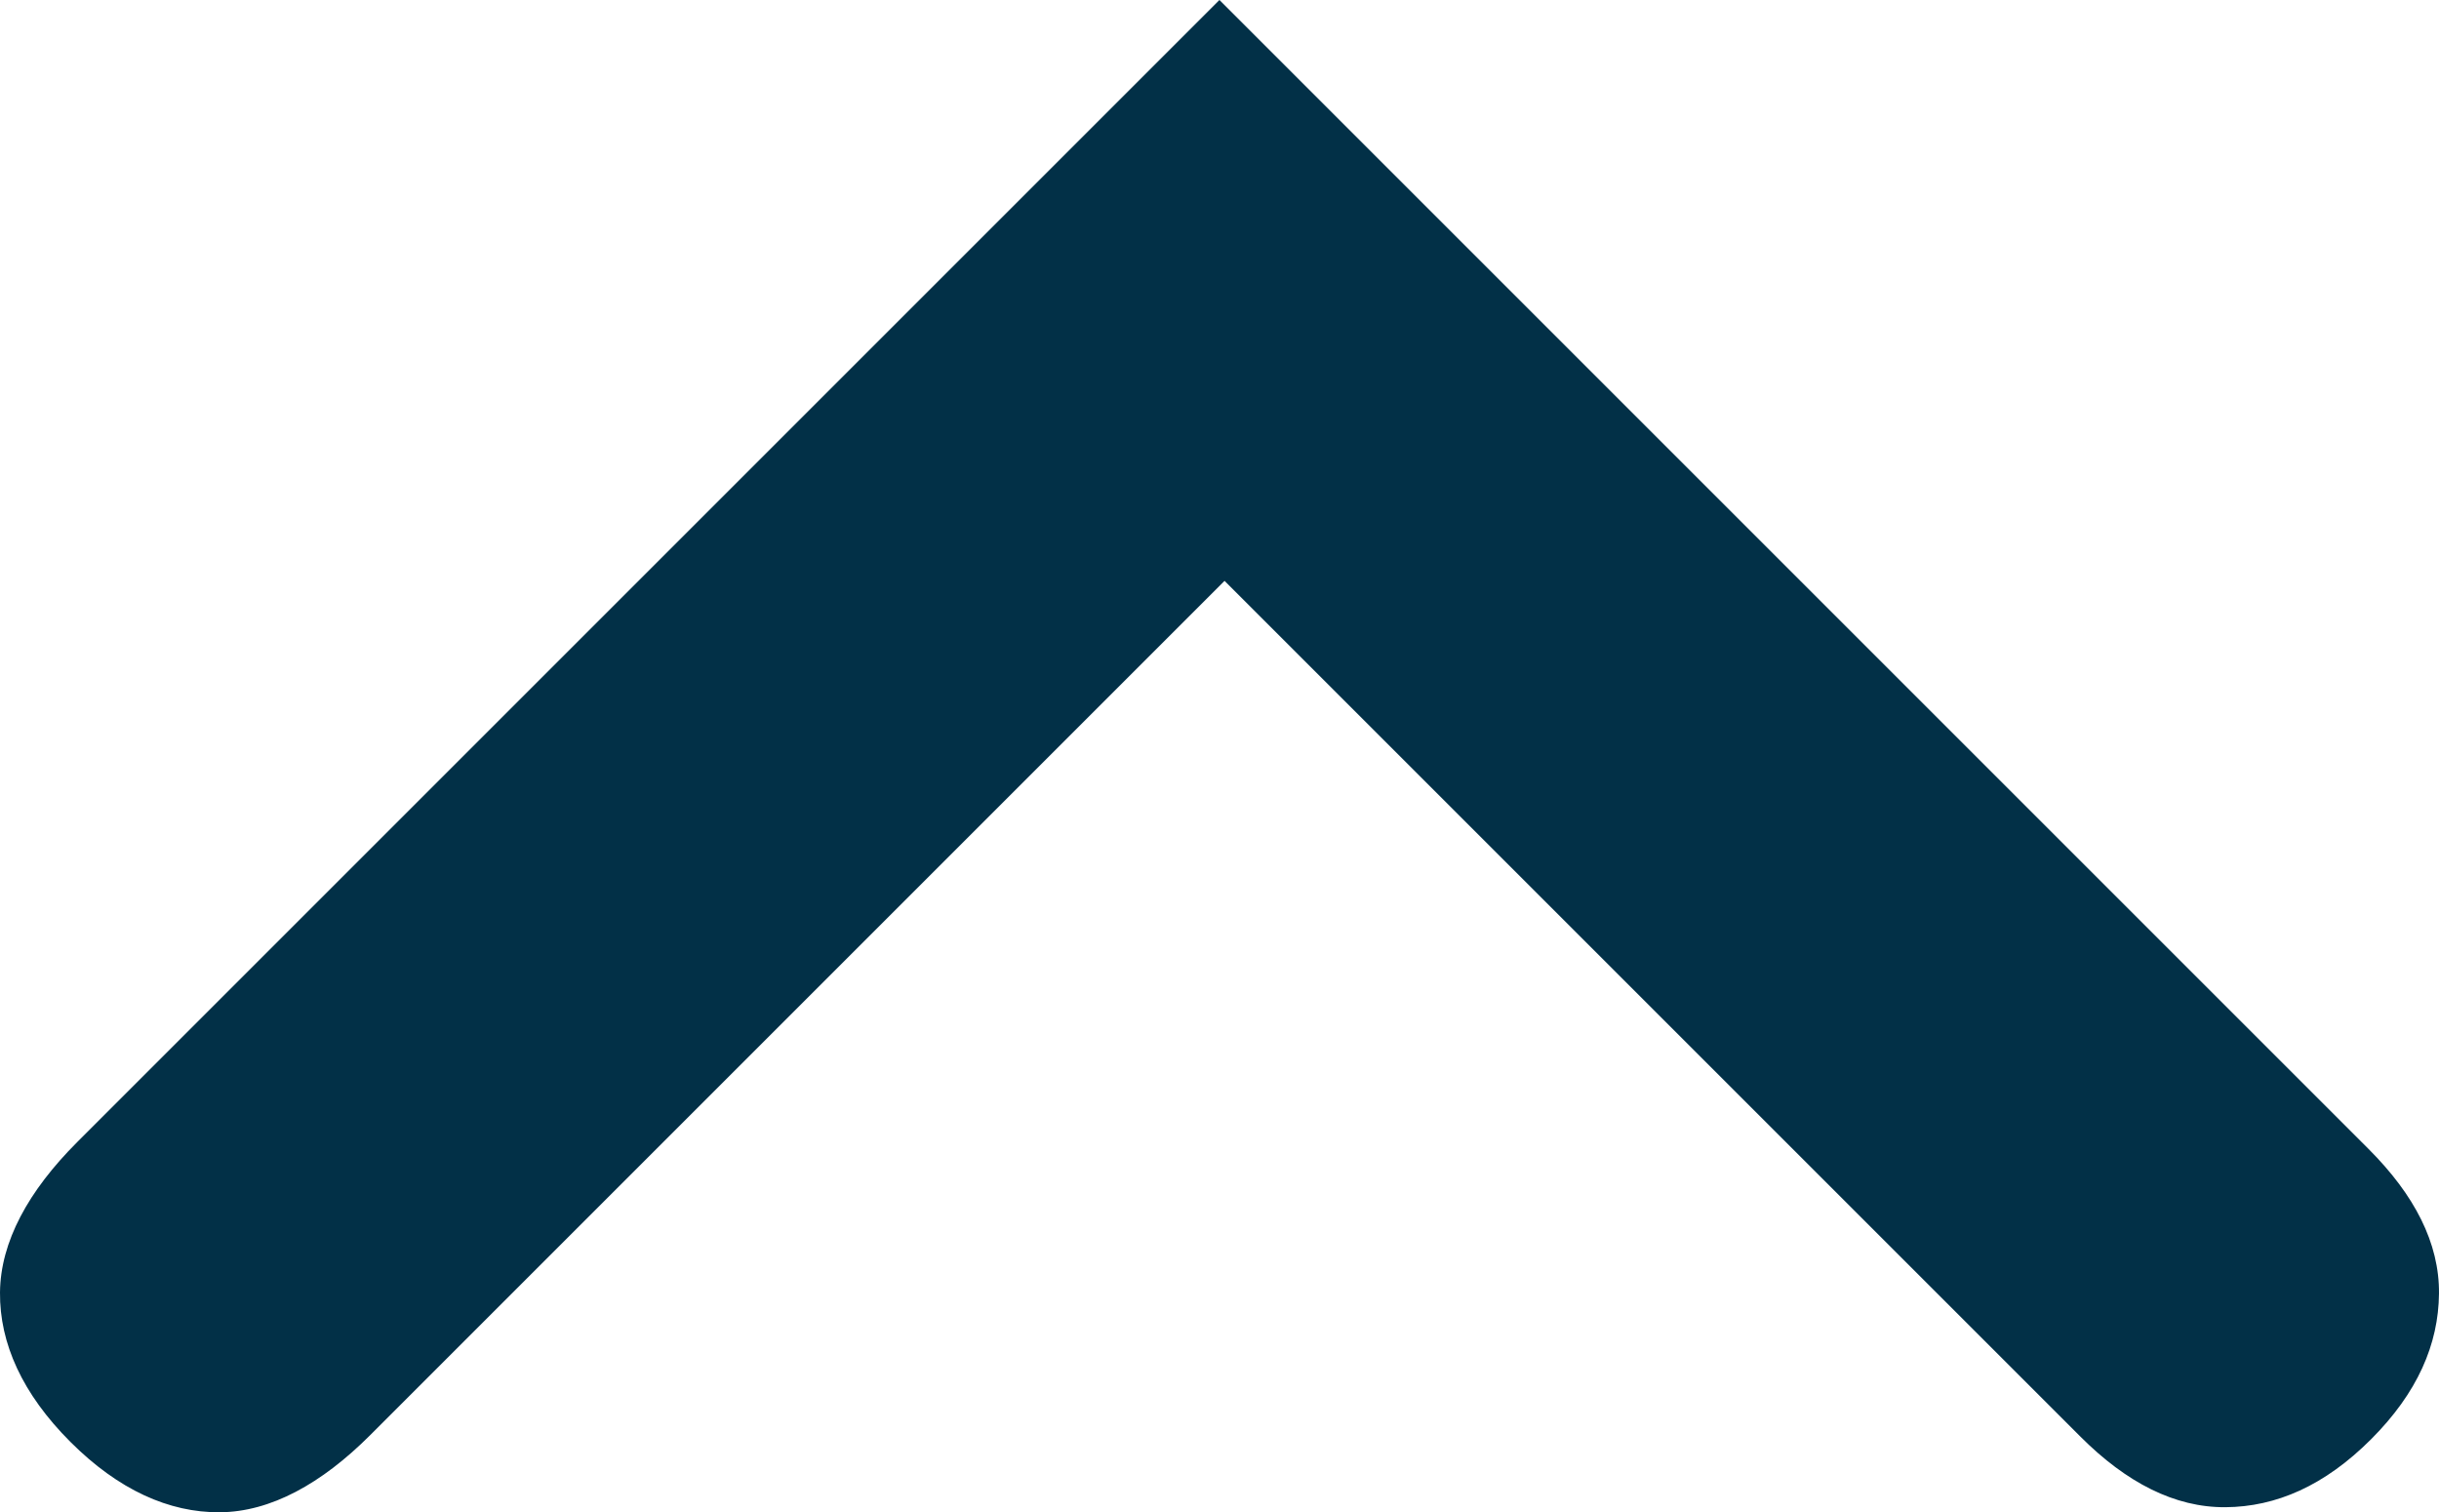 <svg xmlns="http://www.w3.org/2000/svg" width="239.617" height="148.59">
  <path fill="#023047" d="m119.802 0 112.899 112.898c4.5 4.5 6.964 9.232 6.915 14.21-.049 4.98-2.112 9.746-6.674 14.31s-9.33 6.639-14.309 6.674c-4.978.035-9.732-2.423-14.217-6.909l-84.111-84.11-83.94 83.94c-4.788 4.788-9.795 7.541-14.773 7.576-4.979.035-9.95-2.19-14.676-6.916-4.725-4.725-6.957-9.69-6.915-14.675s2.788-9.985 7.576-14.773Z"/>
</svg>
